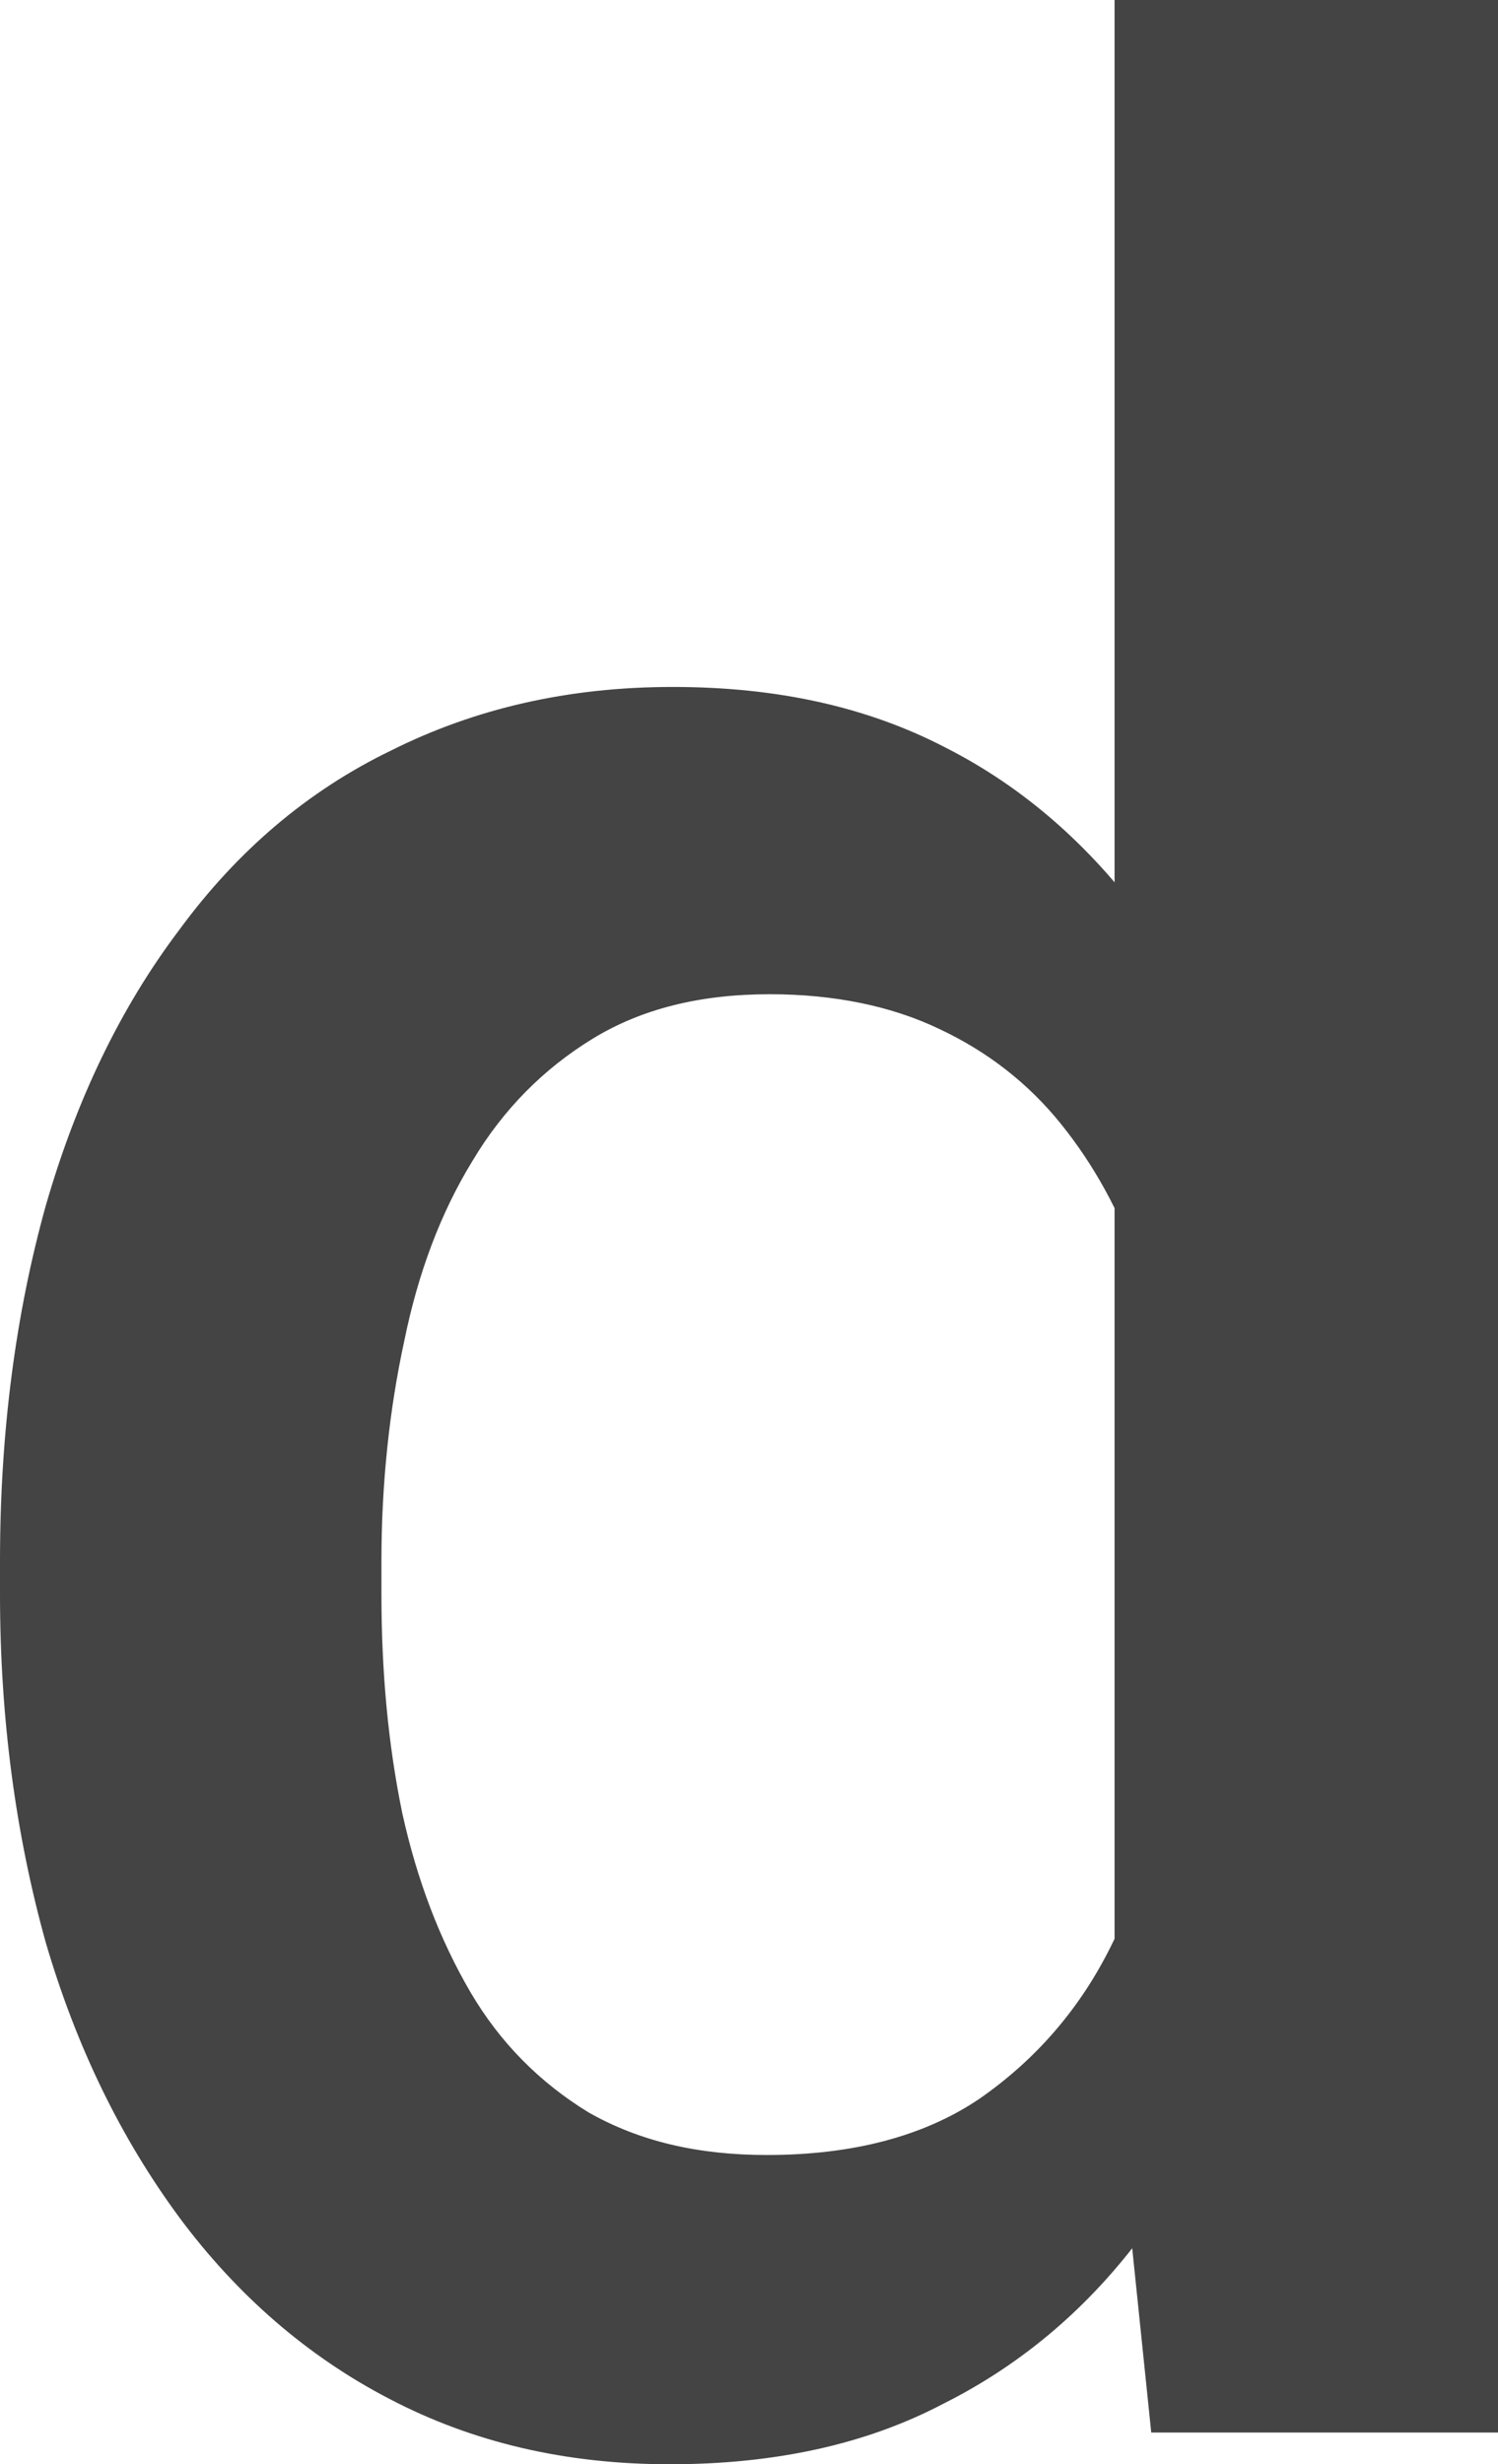 <?xml version="1.0" encoding="utf-8"?>
<svg xmlns="http://www.w3.org/2000/svg" fill="none" height="100%" overflow="visible" preserveAspectRatio="none" style="display: block;" viewBox="0 0 1.512 2.486" width="100%">
<path d="M1.125 2.096V0H1.512V2.454H1.162L1.125 2.096ZM0 1.608V1.575C0 1.444 0.016 1.325 0.046 1.217C0.077 1.109 0.122 1.016 0.181 0.938C0.239 0.859 0.31 0.798 0.395 0.757C0.479 0.715 0.573 0.693 0.679 0.693C0.784 0.693 0.875 0.713 0.954 0.754C1.033 0.794 1.1 0.853 1.155 0.928C1.211 1.002 1.255 1.092 1.288 1.196C1.321 1.3 1.345 1.415 1.358 1.542V1.648C1.345 1.772 1.321 1.885 1.288 1.987C1.255 2.089 1.211 2.178 1.155 2.252C1.1 2.327 1.032 2.385 0.952 2.425C0.874 2.466 0.782 2.486 0.676 2.486C0.571 2.486 0.477 2.464 0.393 2.42C0.31 2.377 0.239 2.315 0.181 2.237C0.122 2.157 0.077 2.065 0.046 1.959C0.016 1.851 0 1.734 0 1.608ZM0.385 1.575V1.608C0.385 1.688 0.392 1.761 0.406 1.829C0.421 1.897 0.444 1.957 0.475 2.01C0.505 2.061 0.545 2.101 0.594 2.131C0.645 2.16 0.704 2.174 0.774 2.174C0.861 2.174 0.933 2.155 0.989 2.117C1.045 2.078 1.09 2.027 1.122 1.962C1.155 1.896 1.178 1.822 1.189 1.741V1.452C1.183 1.389 1.169 1.33 1.149 1.276C1.13 1.222 1.104 1.175 1.071 1.134C1.038 1.093 0.997 1.061 0.948 1.038C0.9 1.015 0.842 1.003 0.777 1.003C0.706 1.003 0.647 1.018 0.598 1.048C0.549 1.078 0.508 1.119 0.477 1.171C0.445 1.223 0.422 1.284 0.408 1.353C0.393 1.422 0.385 1.497 0.385 1.575Z" fill="#444444" id="Vector"/>
</svg>